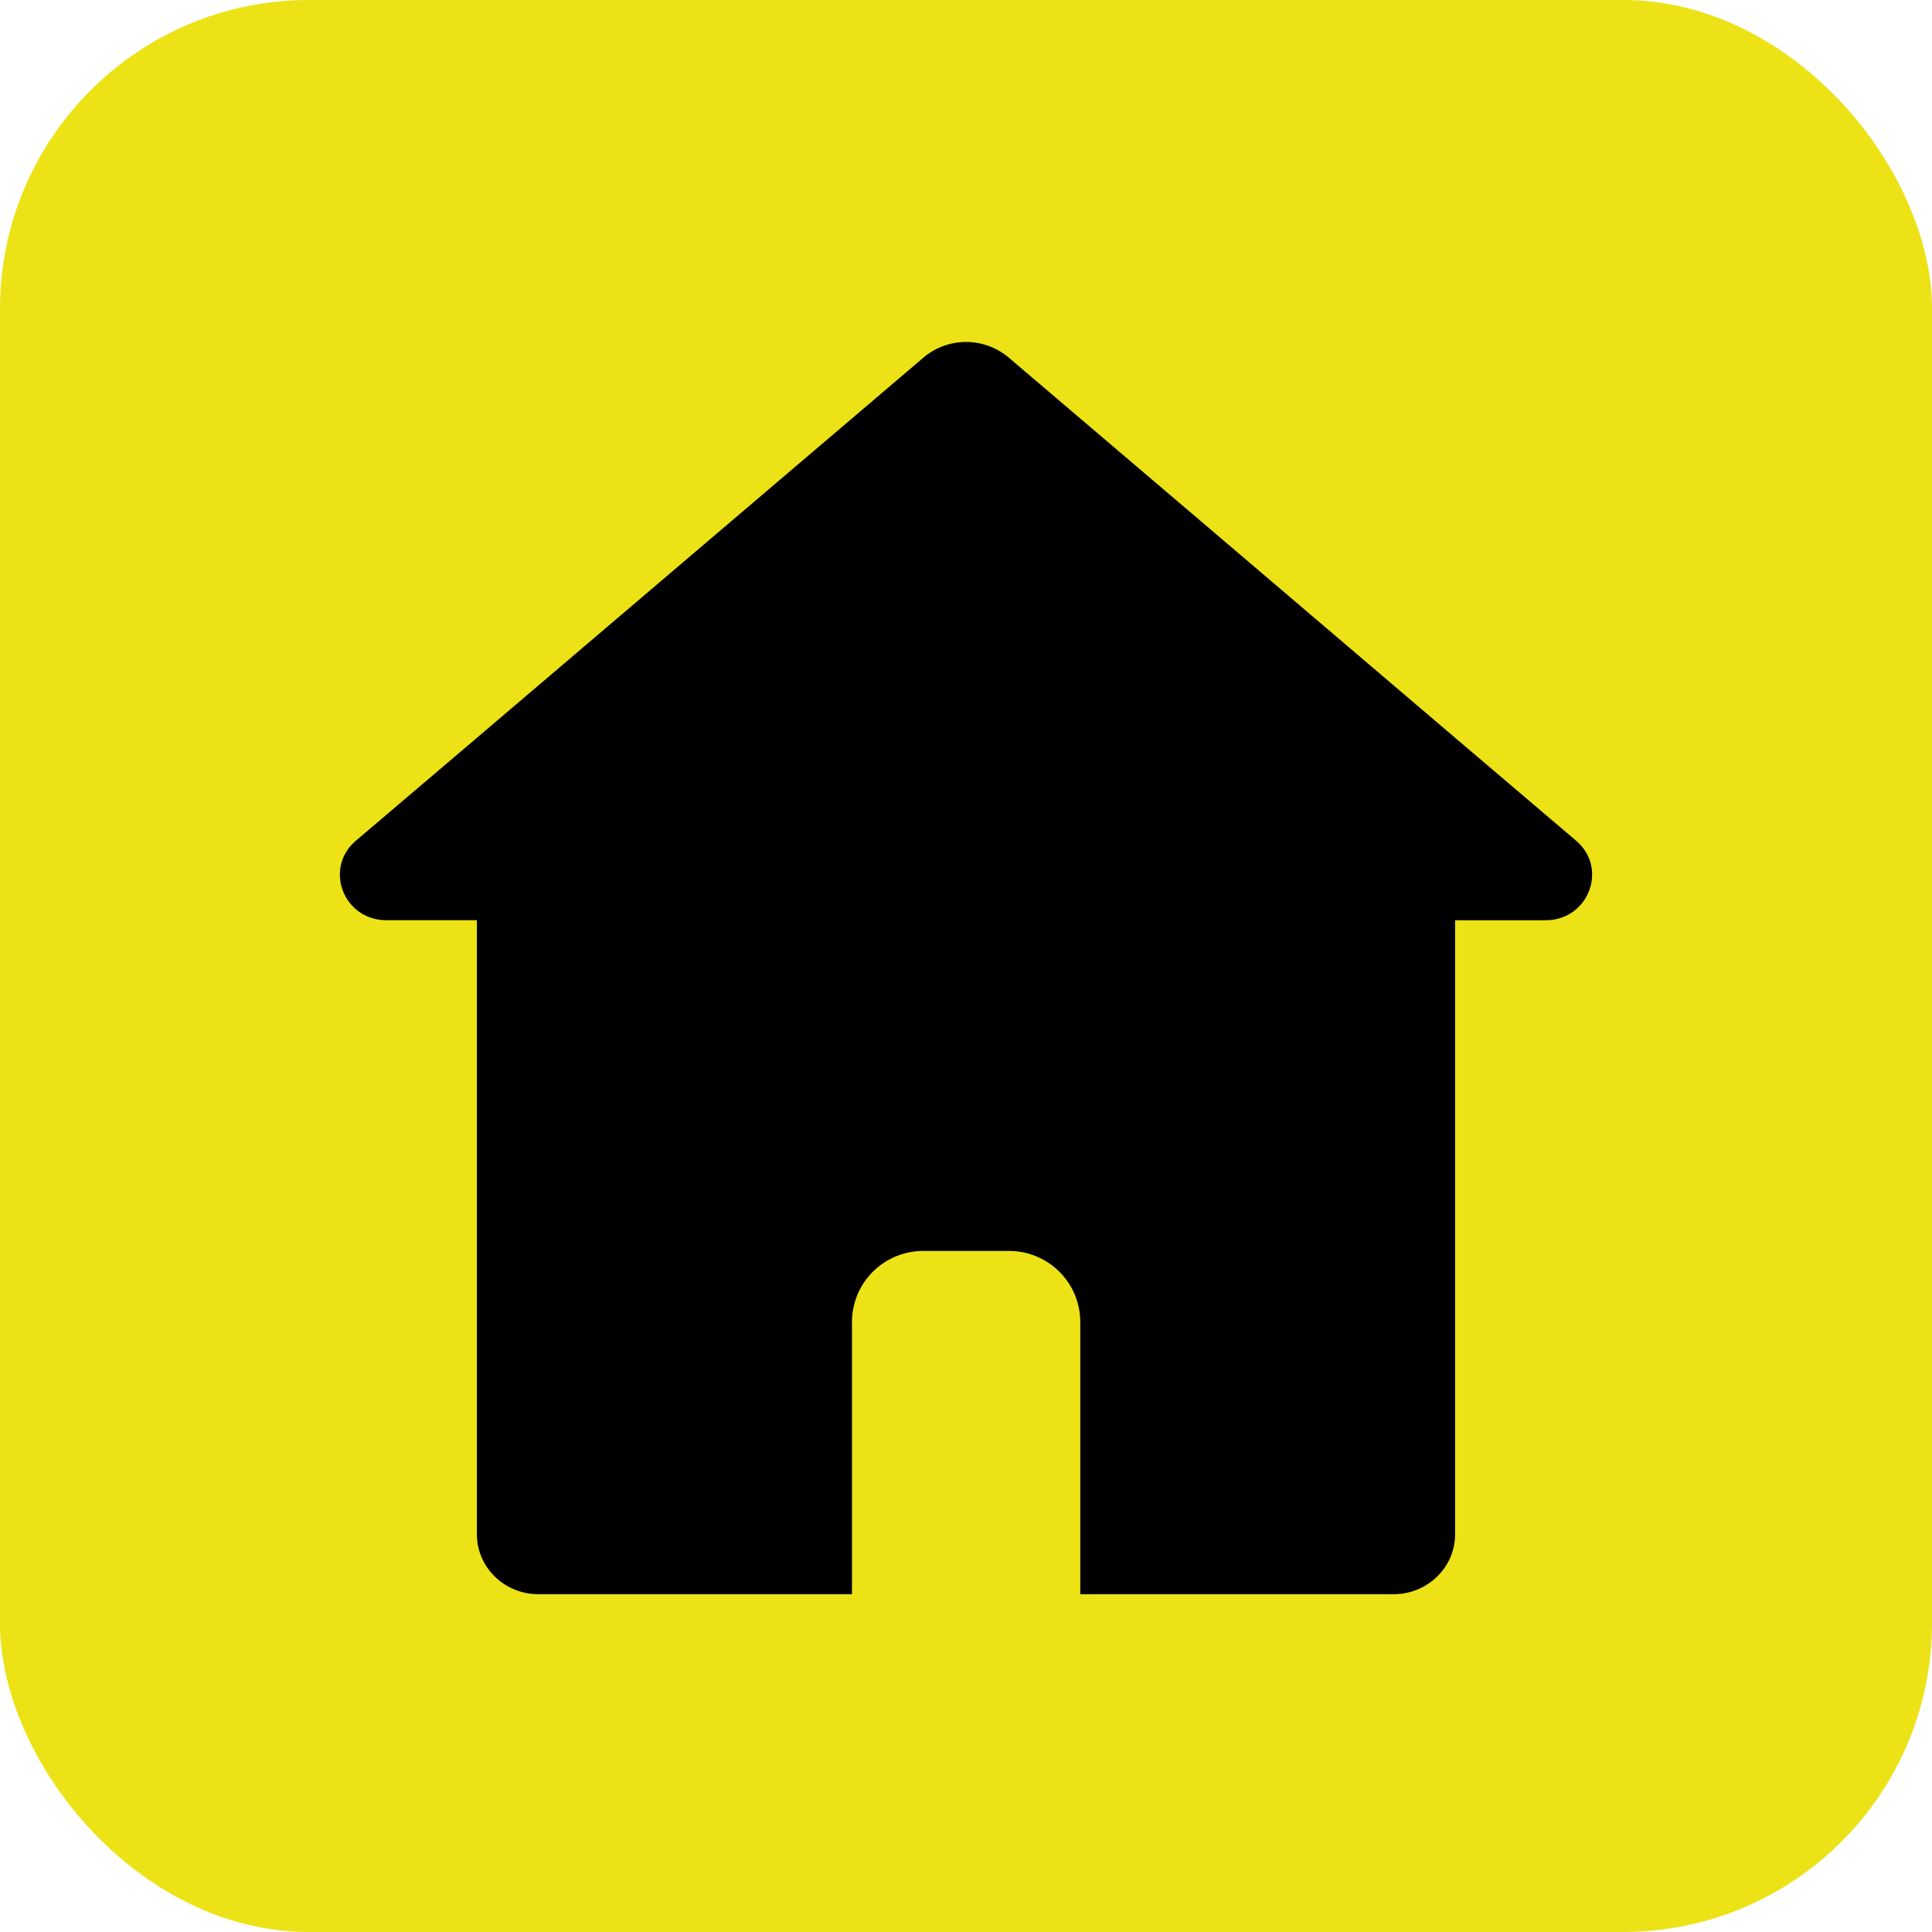 <?xml version="1.0" encoding="UTF-8" standalone="no"?><svg xmlns="http://www.w3.org/2000/svg" xmlns:xlink="http://www.w3.org/1999/xlink" data-name="Layer 1" fill="#000000" height="1080" preserveAspectRatio="xMidYMid meet" version="1" viewBox="0.0 0.0 1080.0 1080.0" width="1080" zoomAndPan="magnify"><g id="change1_1"><rect fill="#ece216" height="1080" rx="172.65" width="1080"/></g><g id="change2_1"><path d="M881.1,470l-67.69-57.59L661.93,283.36l-98.08-83.49a36.9,36.9,0,0,0-47.6,0l-98.08,83.49L266.59,412.44,198.9,470c-18,15.4-6.89,44.39,17.1,44.39h50.59V857.67c0,18.5,15.4,33.5,34.4,33.5H476.26V739.09A39.74,39.74,0,0,1,516,699.3h48.1a39.76,39.76,0,0,1,39.79,39.79V891.17H779c19,0,34.4-15,34.4-33.5V514.42H864C888,514.42,899.09,485.43,881.1,470Z"/></g></svg>